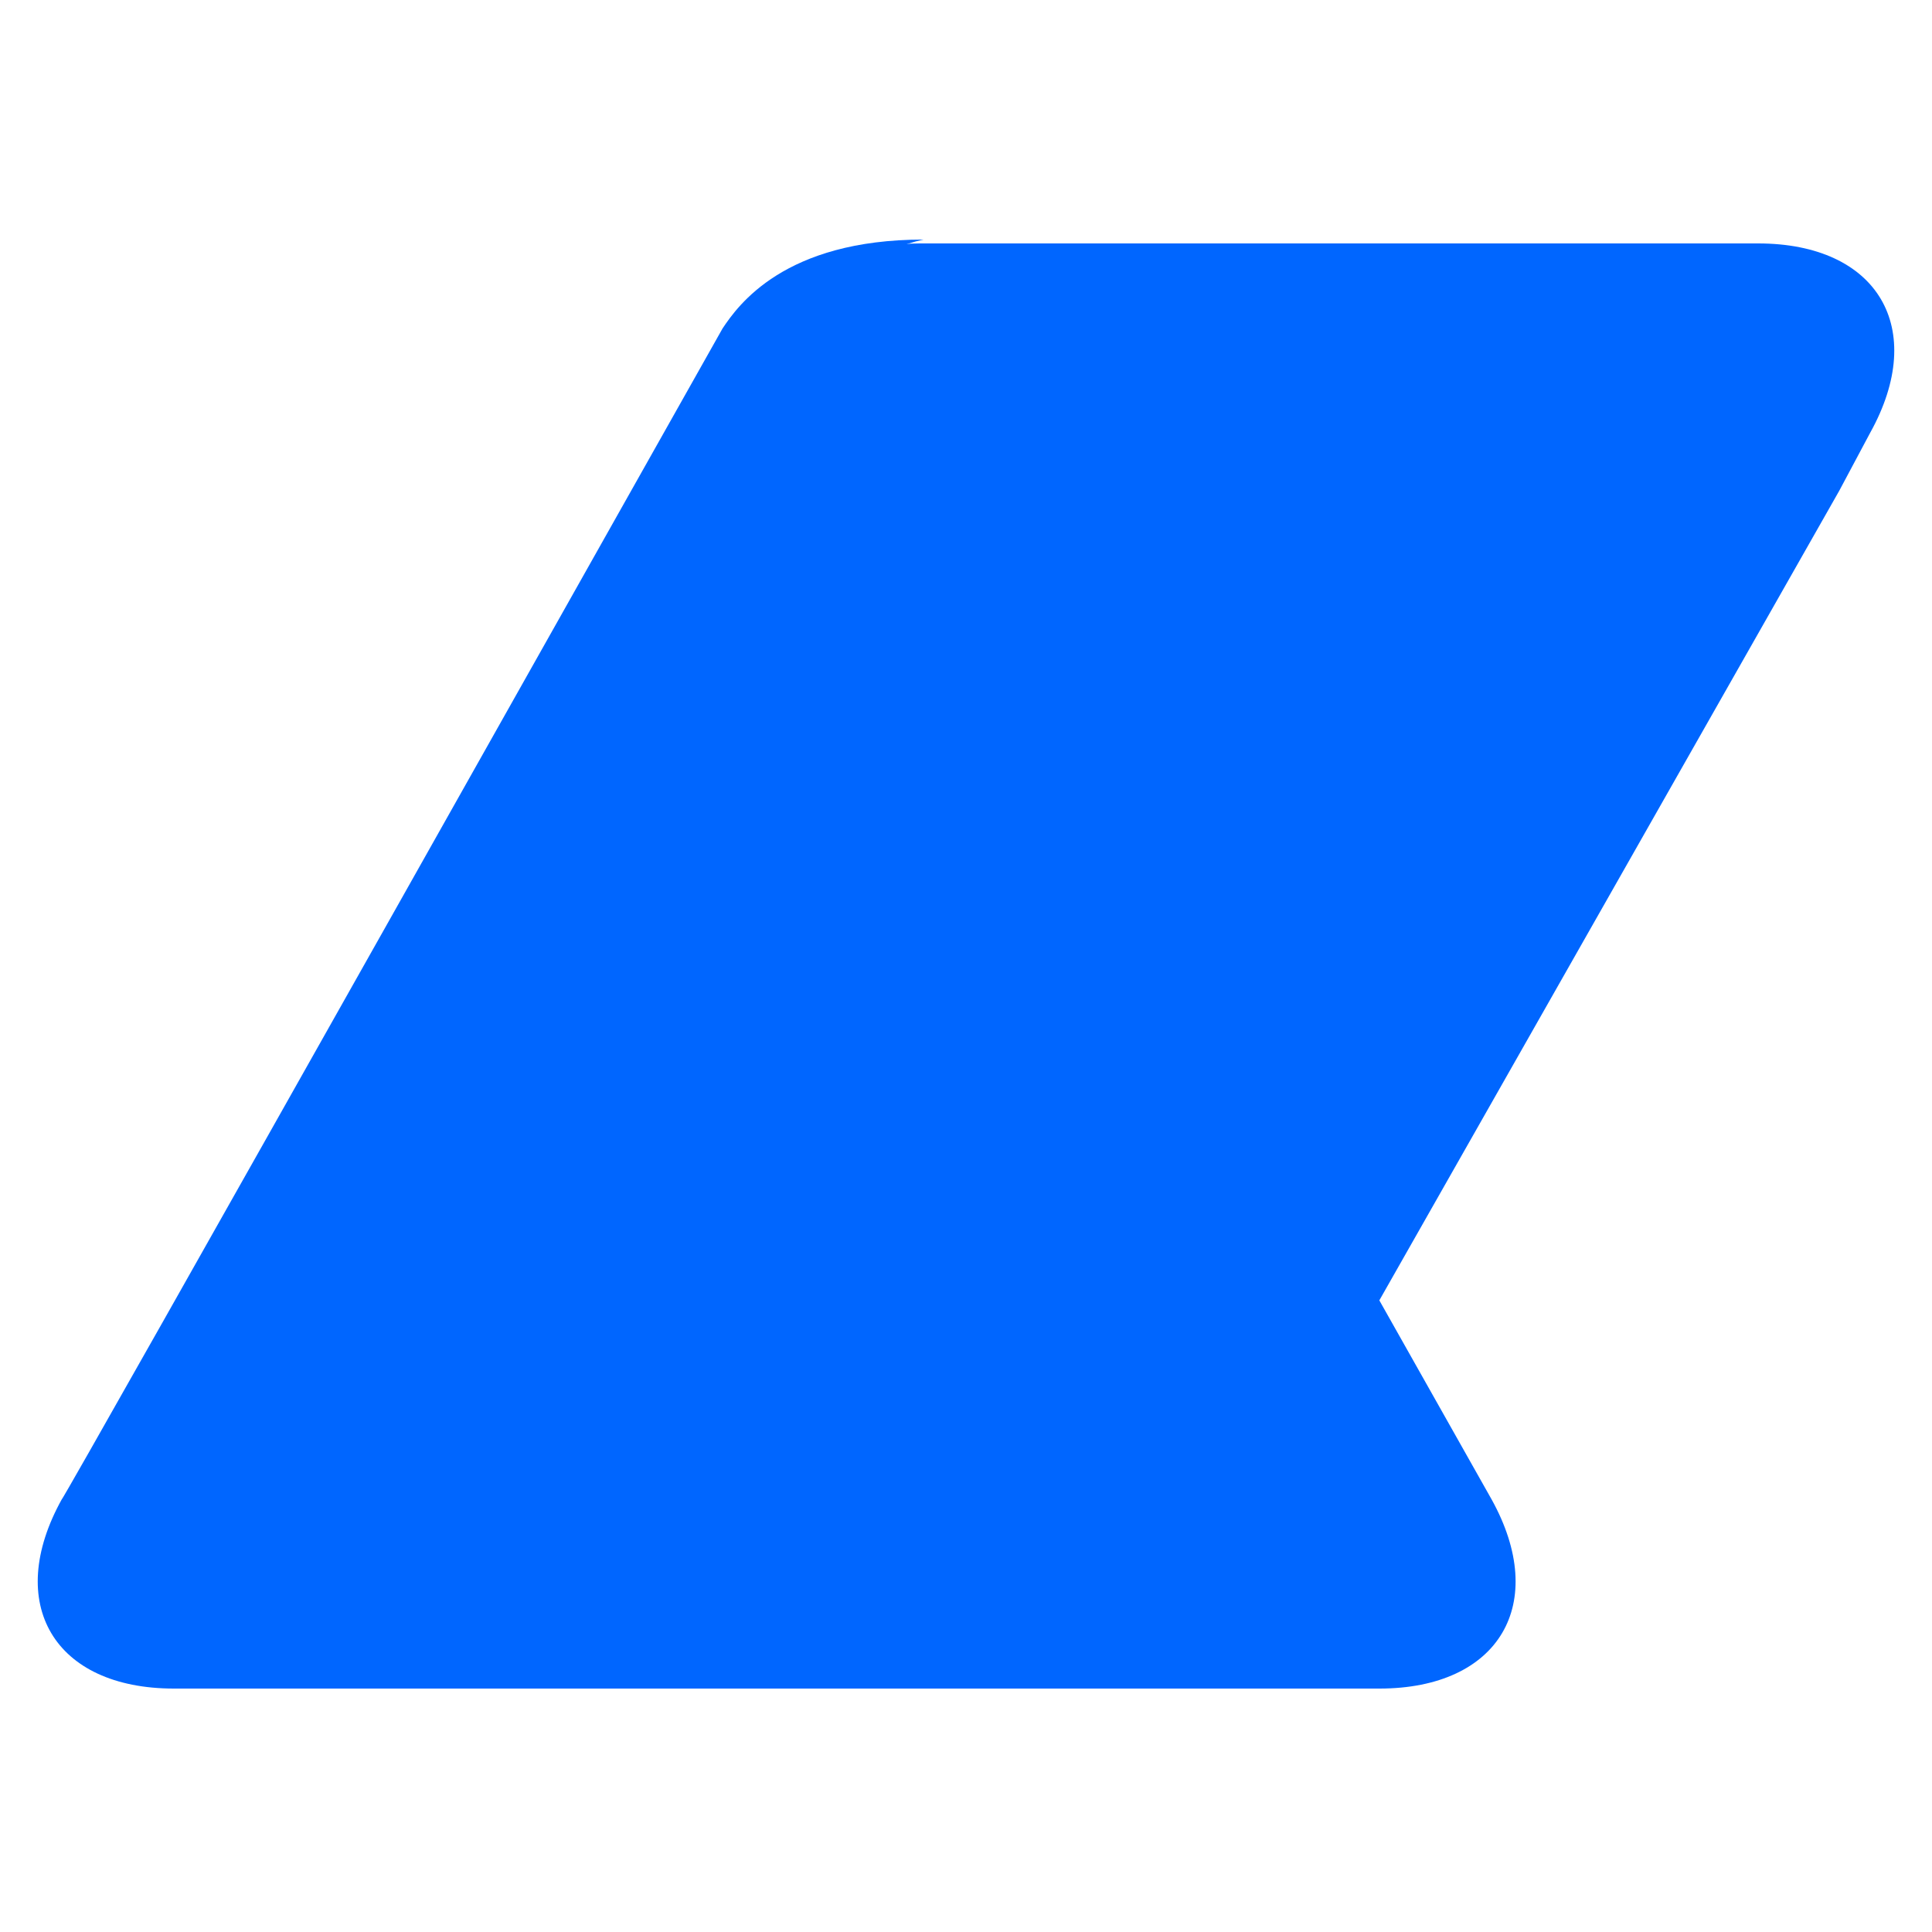 <?xml version="1.0" encoding="utf-8"?>
<!-- Generator: Adobe Illustrator 25.3.0, SVG Export Plug-In . SVG Version: 6.00 Build 0)  -->
<svg version="1.1" id="Layer_1" xmlns="http://www.w3.org/2000/svg" xmlns:xlink="http://www.w3.org/1999/xlink" x="0px" y="0px"
	 viewBox="0 0 50 50" style="enable-background:new 0 0 50 50;" xml:space="preserve">
<style type="text/css">
	.st0{fill-rule:evenodd;clip-rule:evenodd;fill:#0066FF;}
</style>
<g>
	<path id="Path" class="st0" d="M21.8,9.7c-1.1-1.9-0.2-3.4,2-3.4h21.7c3.1,0,4.4,2.2,2.9,4.9l-0.8,1.5L35.5,34L21.8,9.7z"/>
	<path class="st0" d="M18.7,8.5c0.4-0.6,1.6-2.3,5.2-2.3c-2.3,0.5-2.4,2.4-1.6,3.7l16.3,28.9c1.5,2.7,0.2,4.9-2.9,4.9H4.5
		c-3.1,0-4.4-2.2-2.9-4.9C1.6,38.9,18.3,9.2,18.7,8.5L18.7,8.5z"/>
</g>
</svg>
